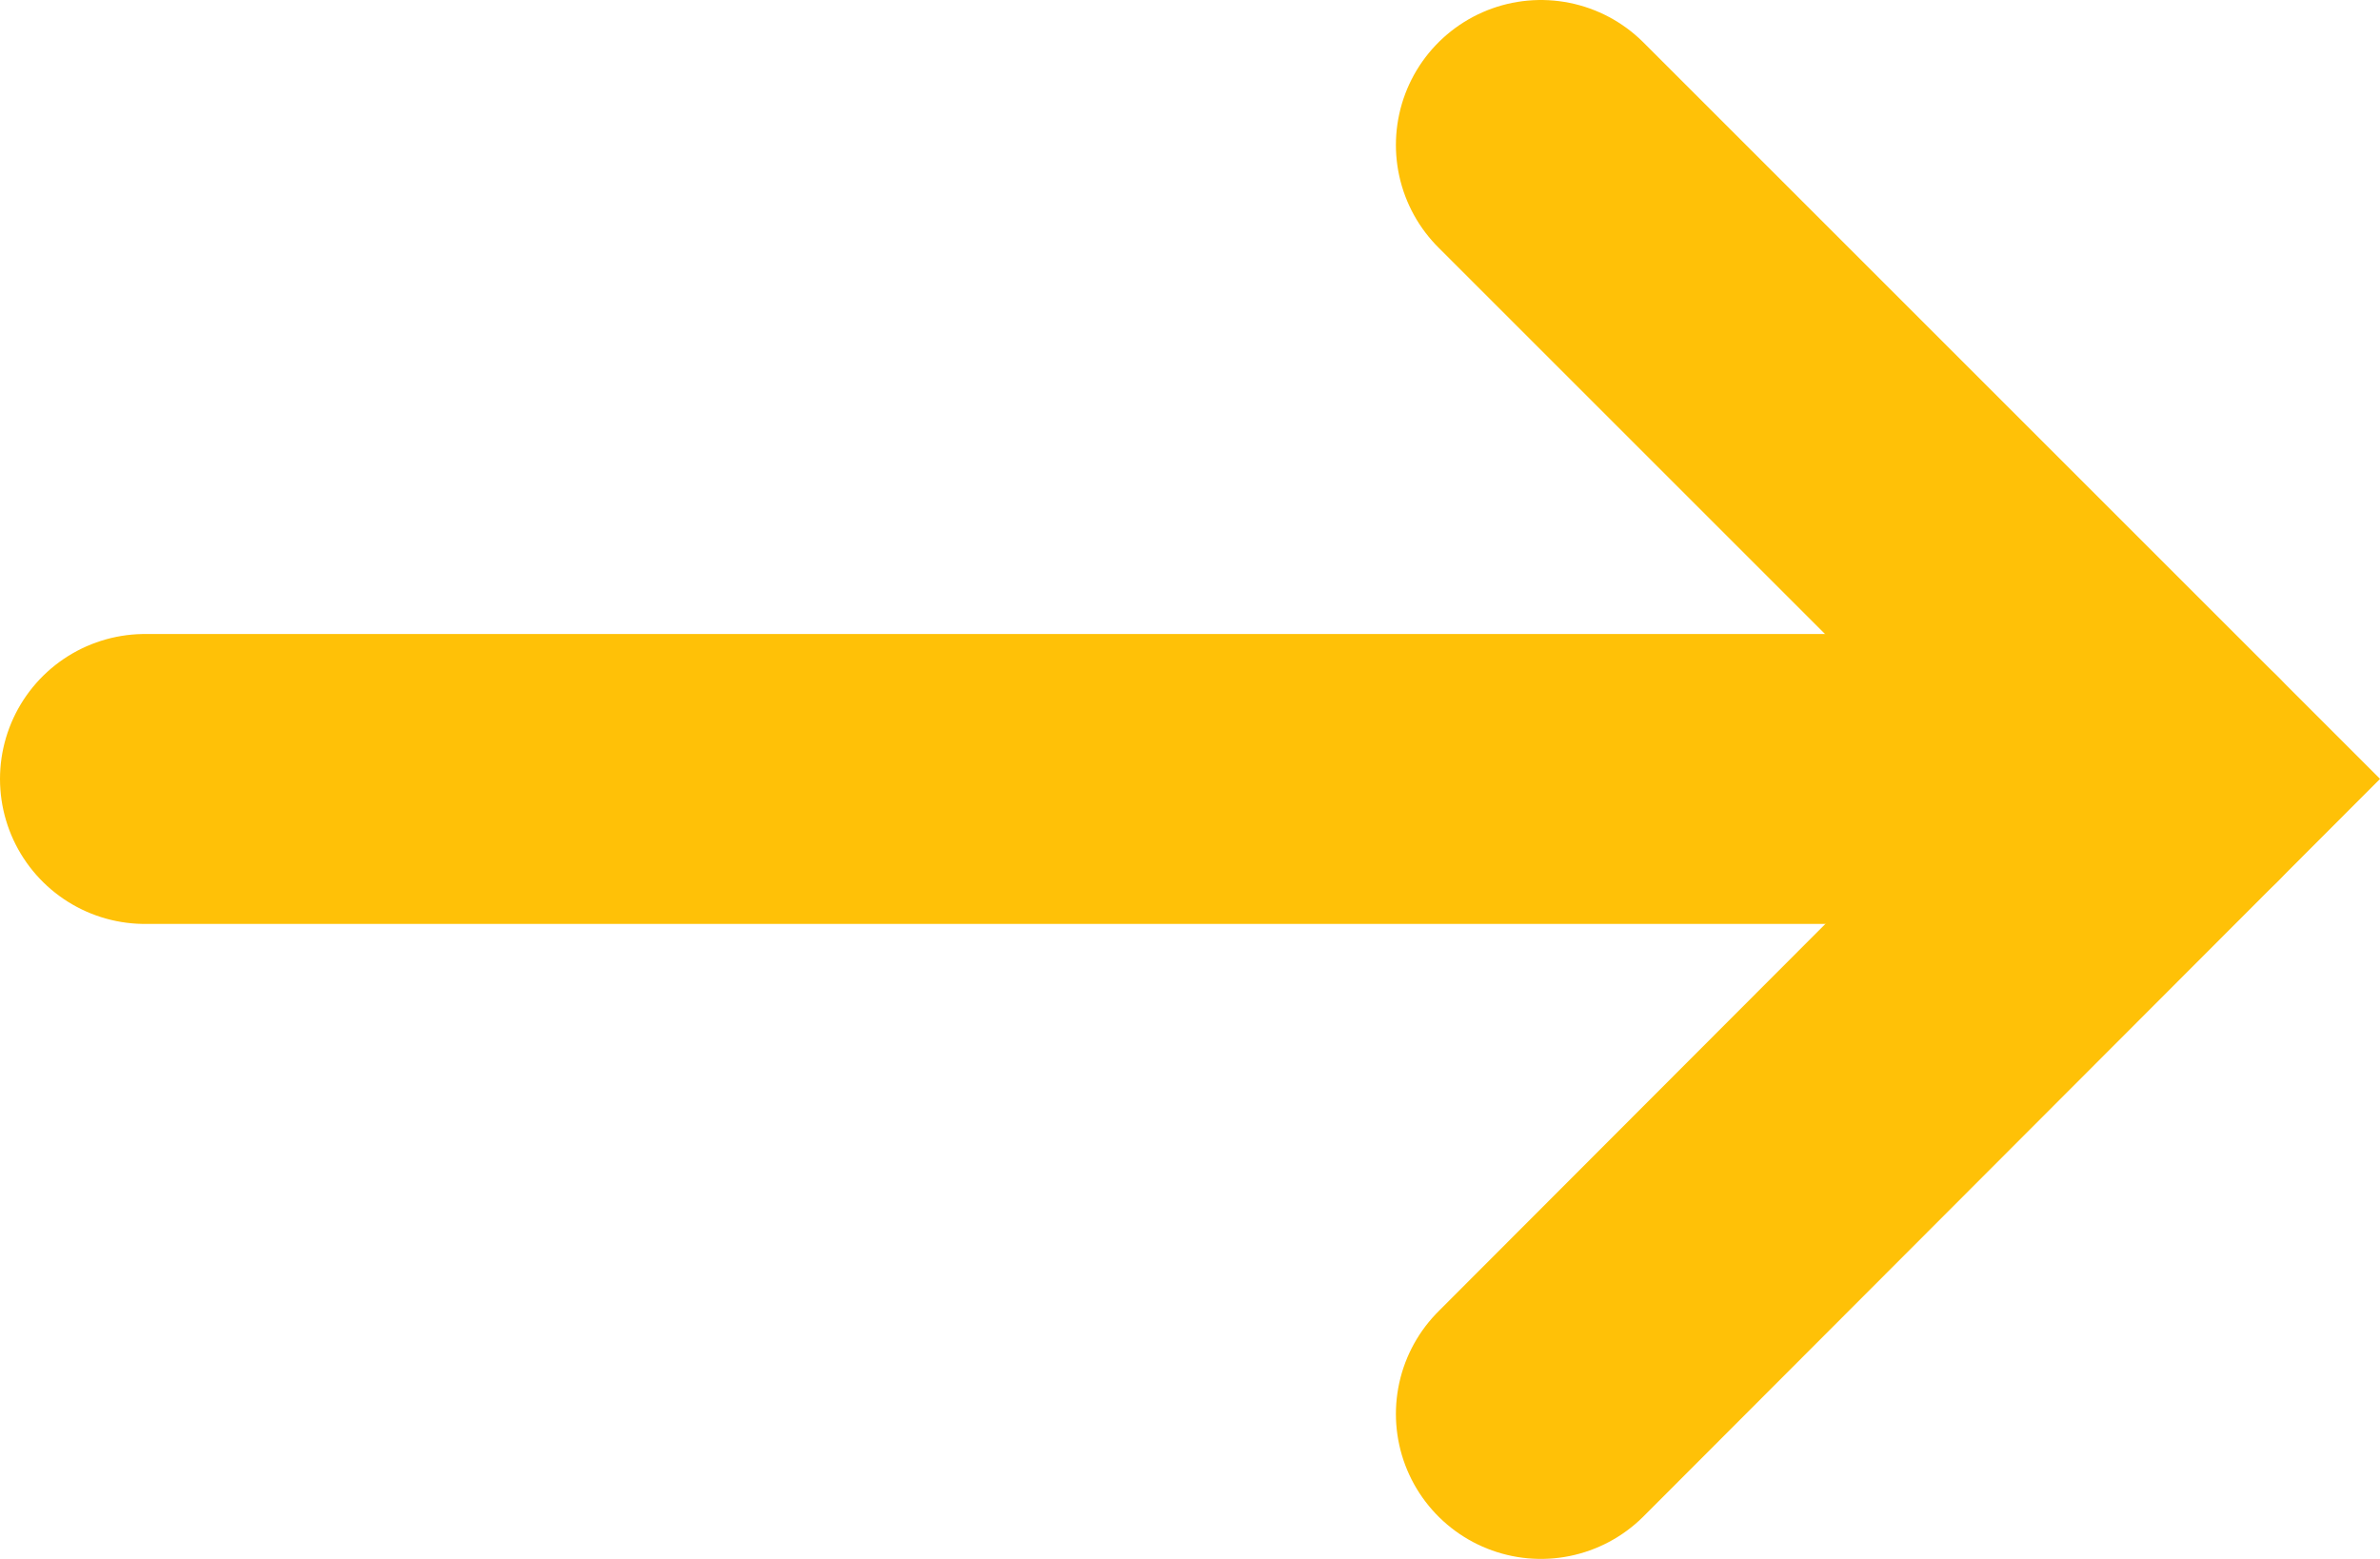 <svg xmlns="http://www.w3.org/2000/svg" viewBox="0 0 24.62 16.13">
  <g id="レイヤー_2" data-name="レイヤー 2">
    <g id="section03">
      <g id="_01" data-name="01">
        <g id="arrow_02">
          <g>
            <g id="arrow">
              <polyline points="15.94 1.5 22.5 8.06 15.94 14.63" fill="none" stroke="#ffc107" stroke-linecap="round" stroke-miterlimit="10" stroke-width="3"/>
            </g>
            <line x1="1.5" y1="8.06" x2="22.5" y2="8.06" fill="none" stroke="#ffc107" stroke-linecap="round" stroke-miterlimit="10" stroke-width="3"/>
          </g>
        </g>
      </g>
    </g>
  </g>
</svg>
